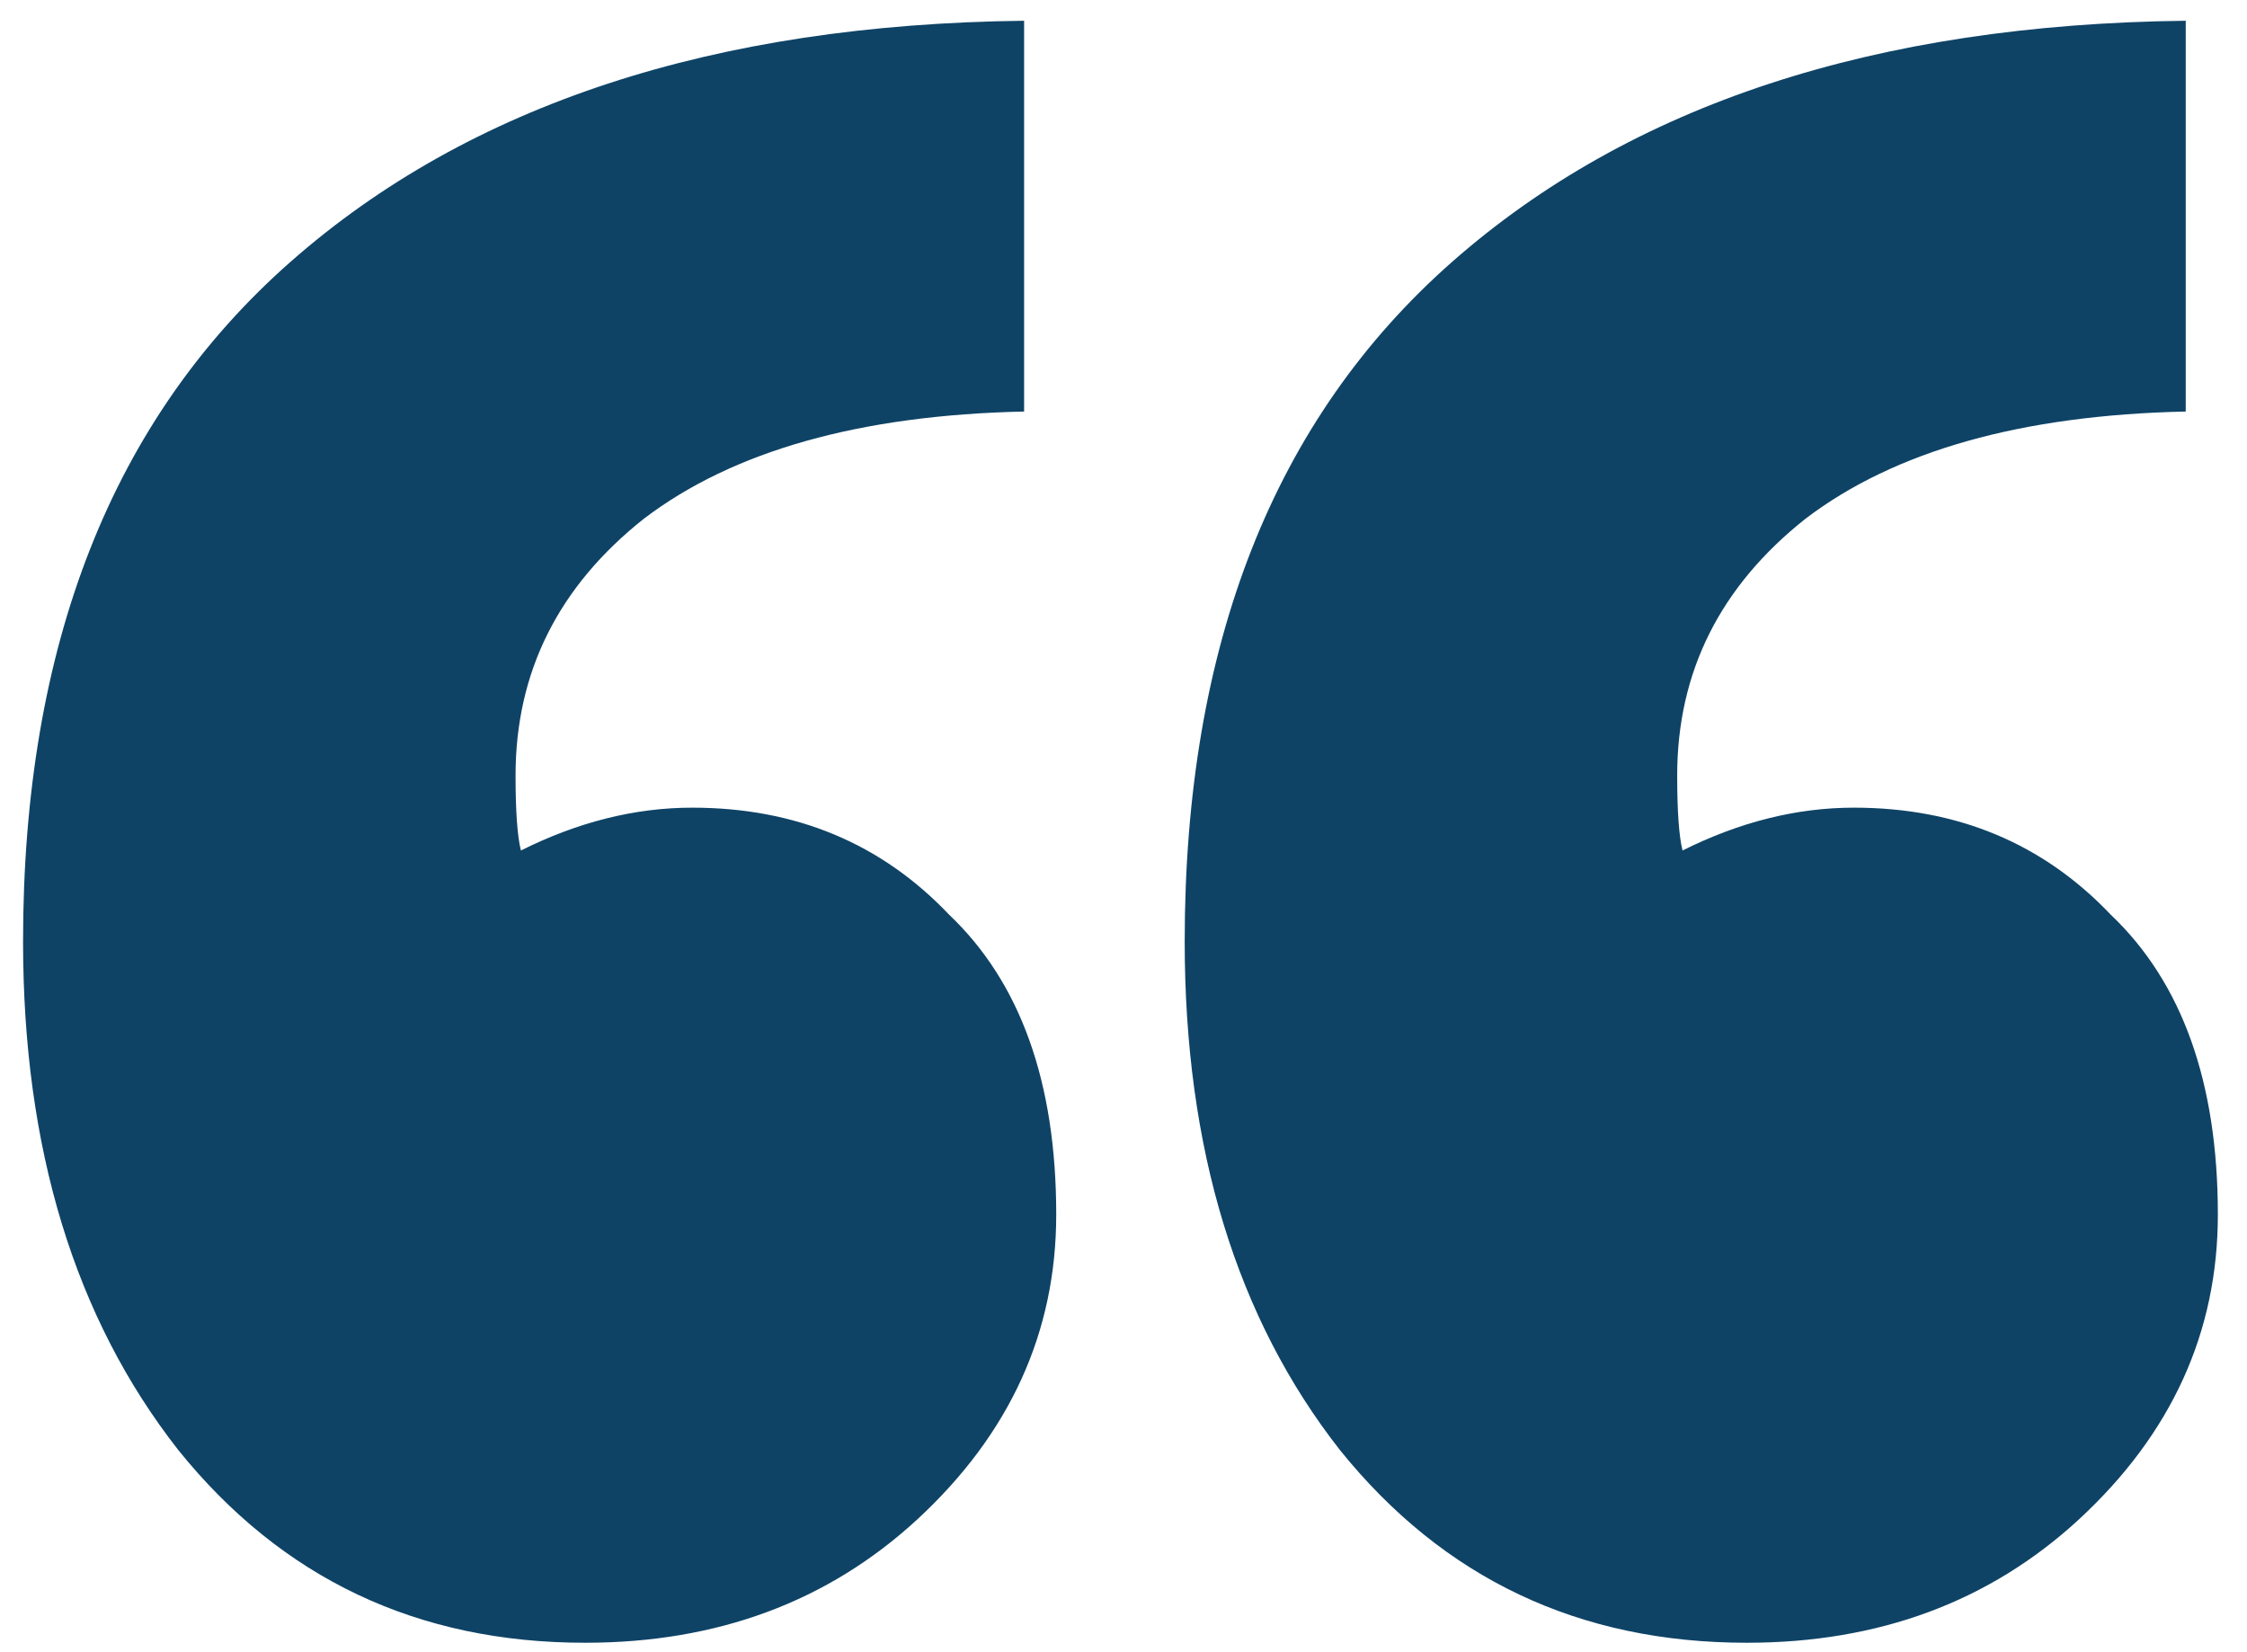<?xml version="1.0" encoding="UTF-8"?>
<svg xmlns="http://www.w3.org/2000/svg" width="68" height="50" viewBox="0 0 68 50" fill="none">
  <path d="M17.708 49.714C12.632 49.714 8.528 47.77 5.396 43.882C2.264 39.886 0.698 34.756 0.698 28.492C0.698 19.528 3.398 12.67 8.798 7.918C14.198 3.166 21.596 0.736 30.992 0.628V12.454C26.024 12.562 22.19 13.642 19.49 15.694C16.898 17.746 15.602 20.338 15.602 23.47C15.602 24.55 15.656 25.306 15.764 25.738C17.492 24.874 19.22 24.442 20.948 24.442C24.08 24.442 26.672 25.522 28.724 27.682C30.884 29.734 31.964 32.758 31.964 36.754C31.964 40.318 30.56 43.396 27.752 45.988C25.052 48.472 21.704 49.714 17.708 49.714ZM52.862 49.714C47.786 49.714 43.682 47.77 40.55 43.882C37.418 39.886 35.852 34.756 35.852 28.492C35.852 19.528 38.552 12.67 43.952 7.918C49.352 3.166 56.75 0.736 66.146 0.628V12.454C61.178 12.562 57.344 13.642 54.644 15.694C52.052 17.746 50.756 20.338 50.756 23.47C50.756 24.55 50.81 25.306 50.918 25.738C52.646 24.874 54.374 24.442 56.102 24.442C59.234 24.442 61.826 25.522 63.878 27.682C66.038 29.734 67.118 32.758 67.118 36.754C67.118 40.318 65.714 43.396 62.906 45.988C60.206 48.472 56.858 49.714 52.862 49.714Z" fill="#0E4366"></path>
</svg>
